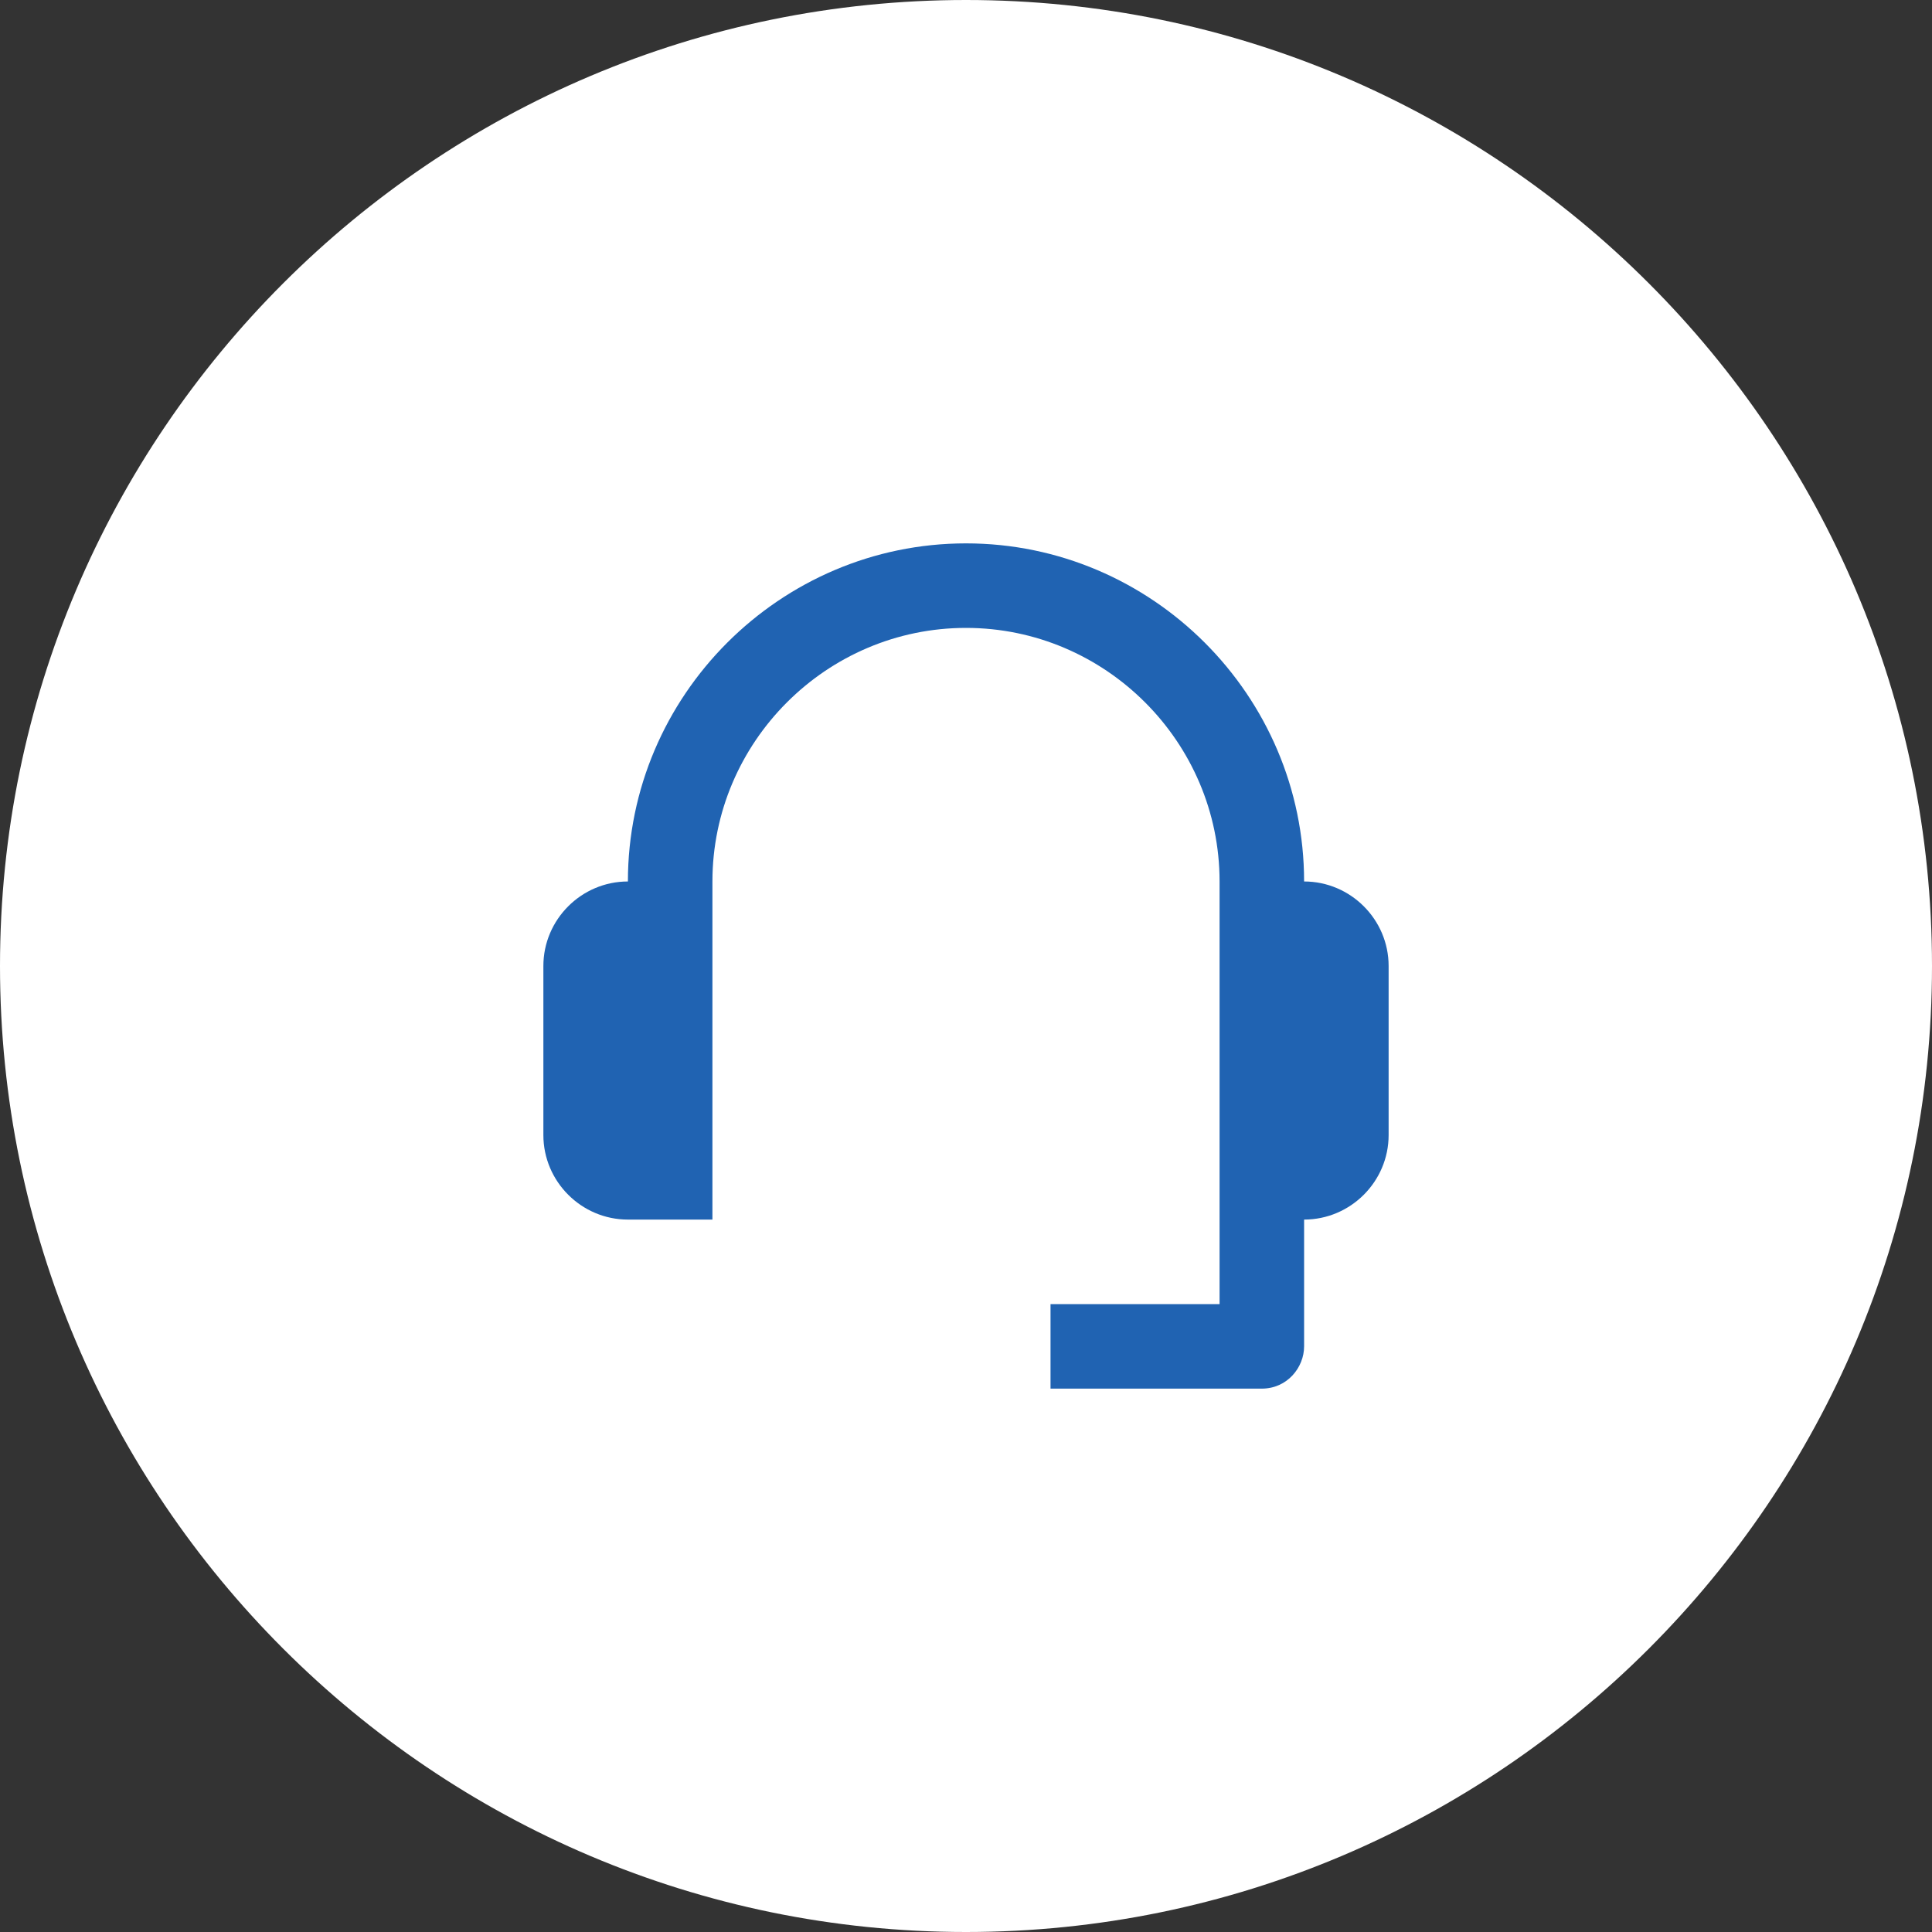<svg width="32" height="32" fill="none" xmlns="http://www.w3.org/2000/svg"><rect width="100%" height="100%" fill="#333333" stroke="none"/><path fill-rule="evenodd" clip-rule="evenodd" d="M16 0C7.177 0 0 7.177 0 16C0 24.823 7.177 32 16 32C24.823 32 32 24.823 32 16C32 7.177 24.823 0 16 0Z" fill="#fff"/><path d="M23 16V18.8C23 19.57 22.37 20.2 21.6 20.2V22.3C21.6 22.65 21.32 23 20.9 23H17.4V21.6H20.2V14.6C20.2 12.29 18.31 10.4 16 10.4C13.69 10.4 11.8 12.29 11.8 14.6V20.2H10.4C9.63 20.2 9 19.57 9 18.8V16C9 15.23 9.63 14.6 10.4 14.6C10.4 11.52 12.92 9 16 9C19.08 9 21.6 11.52 21.6 14.6C22.37 14.6 23 15.23 23 16Z" fill="#2063B2"/></svg>